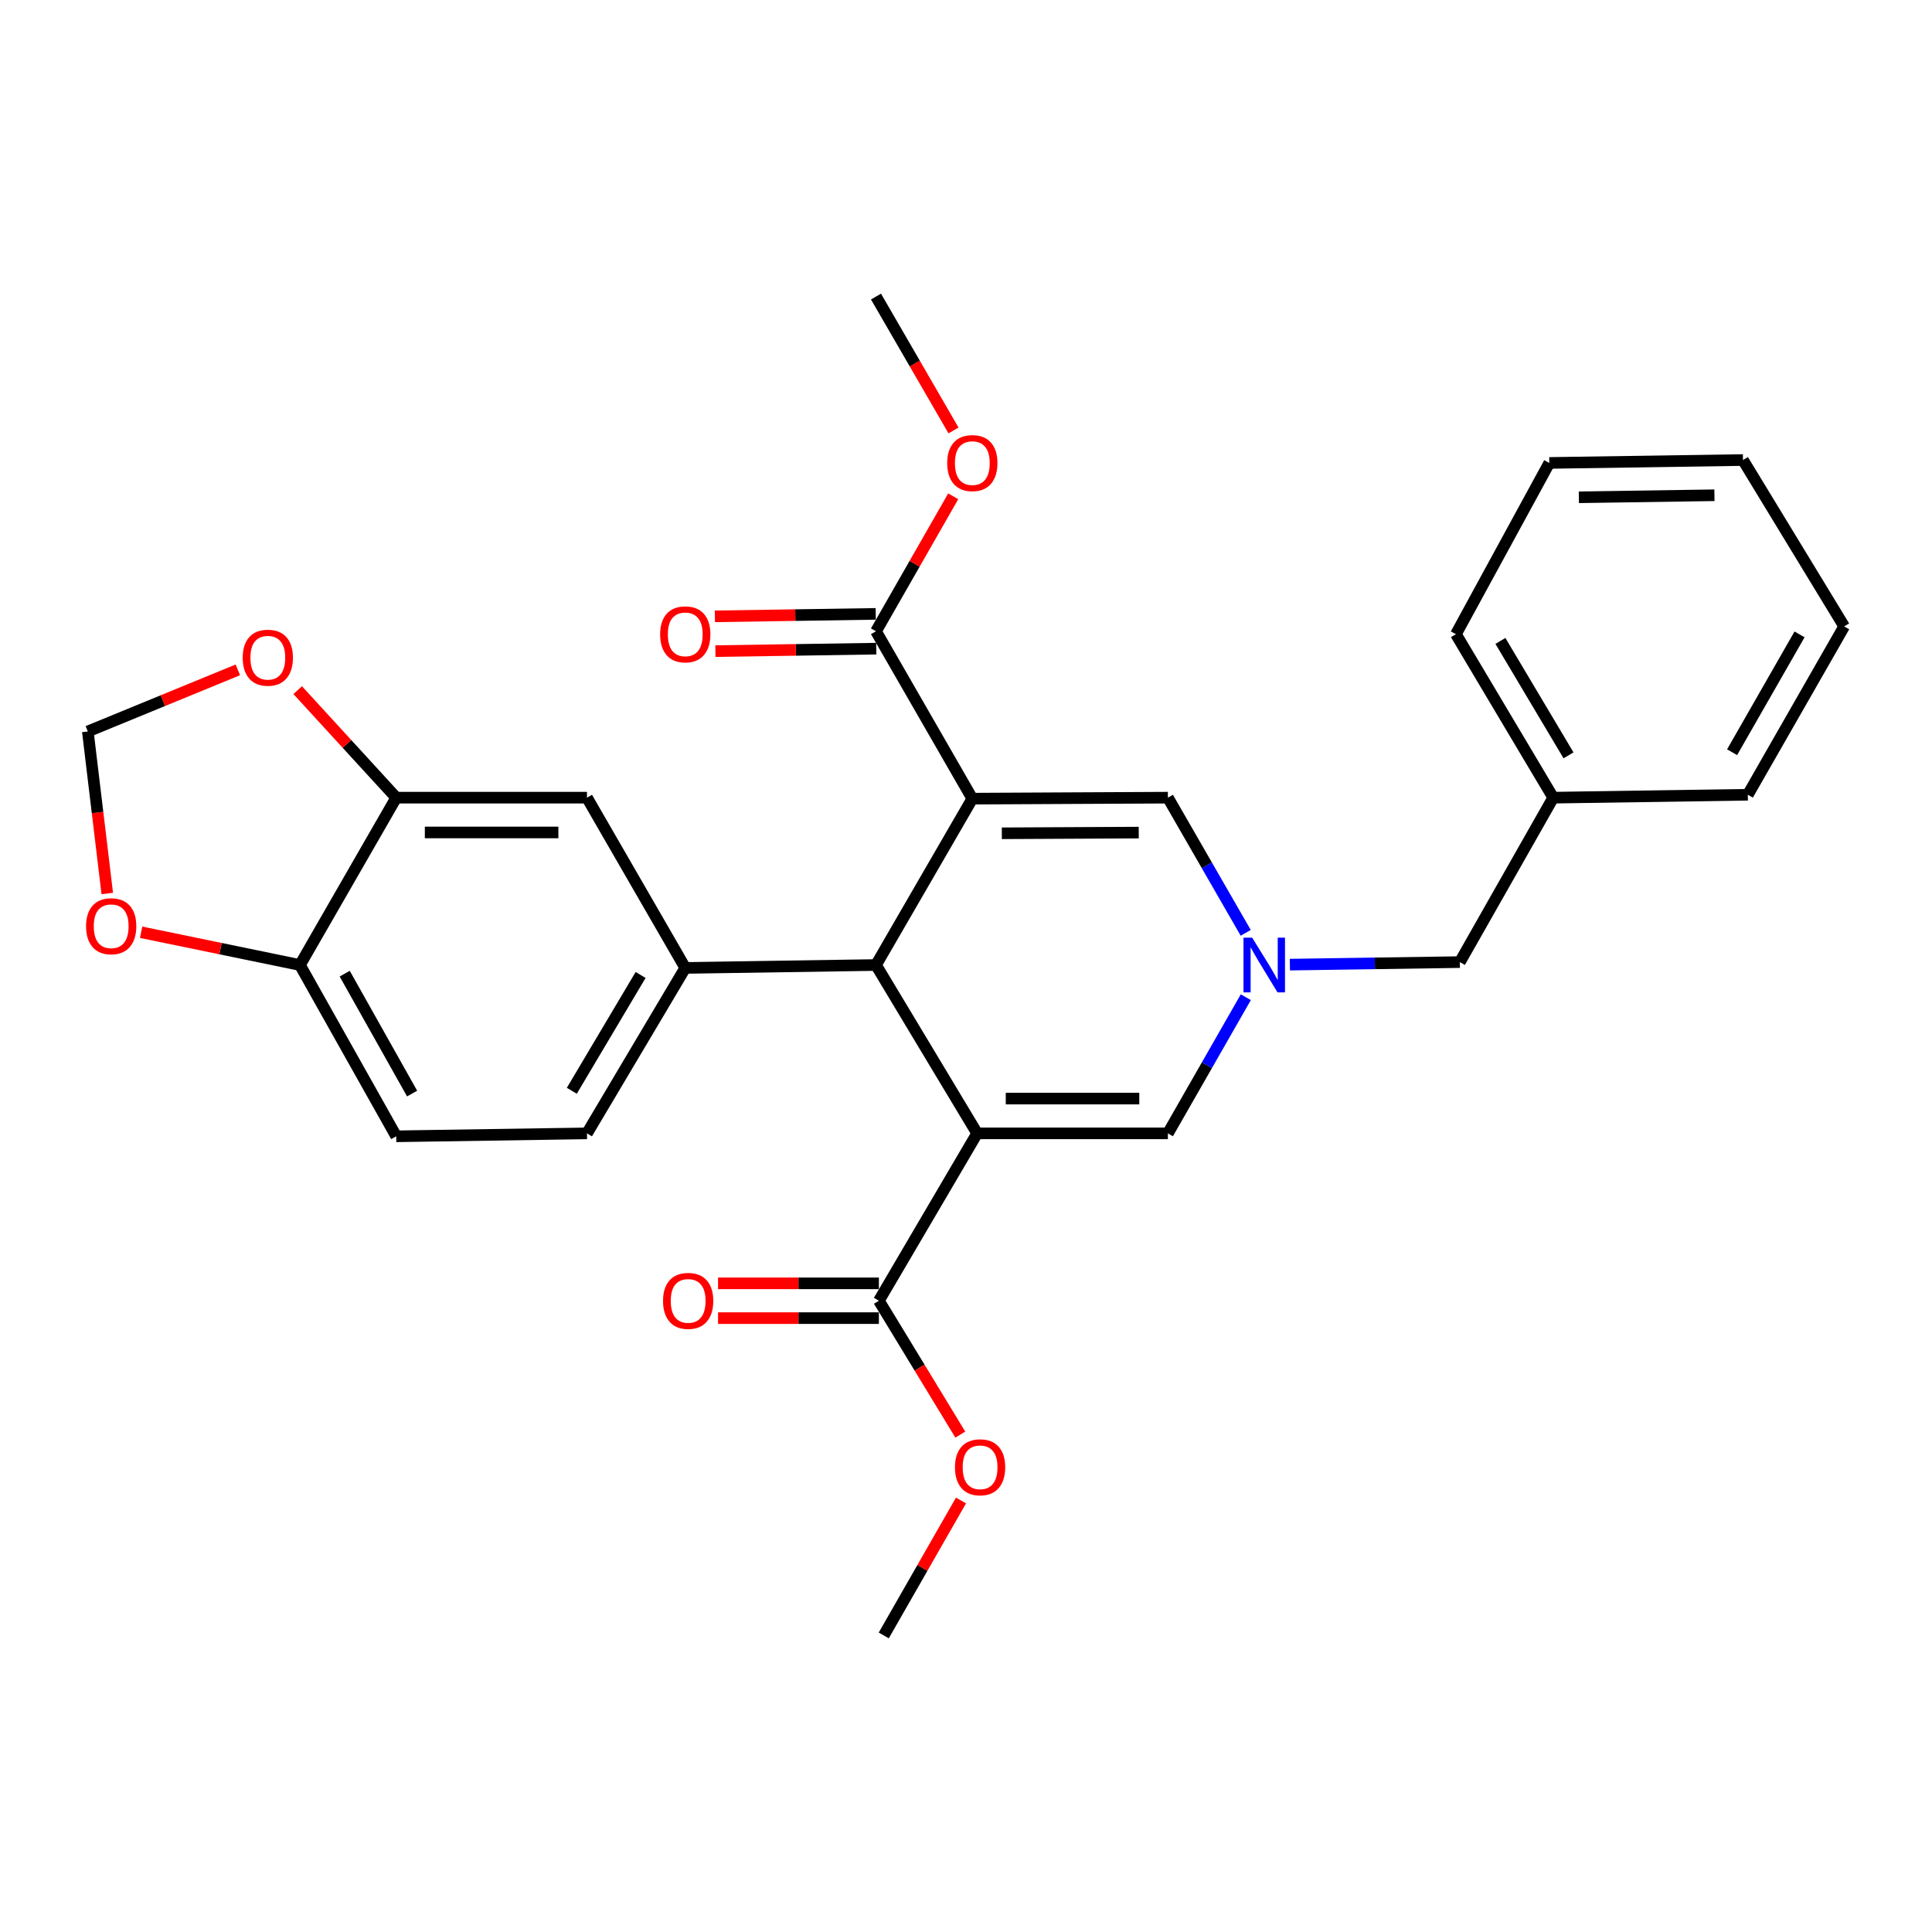 <?xml version='1.0' encoding='iso-8859-1'?>
<svg version='1.1' baseProfile='full'
              xmlns='http://www.w3.org/2000/svg'
                      xmlns:rdkit='http://www.rdkit.org/xml'
                      xmlns:xlink='http://www.w3.org/1999/xlink'
                  xml:space='preserve'
width='1000px' height='1000px' viewBox='0 0 1000 1000'>
<!-- END OF HEADER -->
<rect style='opacity:1.0;fill:#FFFFFF;stroke:none' width='1000' height='1000' x='0' y='0'> </rect>
<path class='bond-1' d='M 503.271,413.382 L 453.41,499.49' style='fill:none;fill-rule:evenodd;stroke:#000000;stroke-width:6px;stroke-linecap:butt;stroke-linejoin:miter;stroke-opacity:1' />
<path class='bond-4' d='M 503.271,413.382 L 604.502,412.872' style='fill:none;fill-rule:evenodd;stroke:#000000;stroke-width:6px;stroke-linecap:butt;stroke-linejoin:miter;stroke-opacity:1' />
<path class='bond-4' d='M 518.546,431.309 L 589.408,430.952' style='fill:none;fill-rule:evenodd;stroke:#000000;stroke-width:6px;stroke-linecap:butt;stroke-linejoin:miter;stroke-opacity:1' />
<path class='bond-6' d='M 503.271,413.382 L 453.41,326.744' style='fill:none;fill-rule:evenodd;stroke:#000000;stroke-width:6px;stroke-linecap:butt;stroke-linejoin:miter;stroke-opacity:1' />
<path class='bond-0' d='M 505.771,586.628 L 453.41,499.49' style='fill:none;fill-rule:evenodd;stroke:#000000;stroke-width:6px;stroke-linecap:butt;stroke-linejoin:miter;stroke-opacity:1' />
<path class='bond-7' d='M 505.771,586.628 L 454.911,673.256' style='fill:none;fill-rule:evenodd;stroke:#000000;stroke-width:6px;stroke-linecap:butt;stroke-linejoin:miter;stroke-opacity:1' />
<path class='bond-29' d='M 505.771,586.628 L 604.502,586.628' style='fill:none;fill-rule:evenodd;stroke:#000000;stroke-width:6px;stroke-linecap:butt;stroke-linejoin:miter;stroke-opacity:1' />
<path class='bond-29' d='M 520.581,568.624 L 589.692,568.624' style='fill:none;fill-rule:evenodd;stroke:#000000;stroke-width:6px;stroke-linecap:butt;stroke-linejoin:miter;stroke-opacity:1' />
<path class='bond-5' d='M 453.41,499.49 L 354.689,500.99' style='fill:none;fill-rule:evenodd;stroke:#000000;stroke-width:6px;stroke-linecap:butt;stroke-linejoin:miter;stroke-opacity:1' />
<path class='bond-2' d='M 644.781,482.831 L 624.642,447.851' style='fill:none;fill-rule:evenodd;stroke:#0000FF;stroke-width:6px;stroke-linecap:butt;stroke-linejoin:miter;stroke-opacity:1' />
<path class='bond-2' d='M 624.642,447.851 L 604.502,412.872' style='fill:none;fill-rule:evenodd;stroke:#000000;stroke-width:6px;stroke-linecap:butt;stroke-linejoin:miter;stroke-opacity:1' />
<path class='bond-3' d='M 644.832,516.16 L 624.667,551.394' style='fill:none;fill-rule:evenodd;stroke:#0000FF;stroke-width:6px;stroke-linecap:butt;stroke-linejoin:miter;stroke-opacity:1' />
<path class='bond-3' d='M 624.667,551.394 L 604.502,586.628' style='fill:none;fill-rule:evenodd;stroke:#000000;stroke-width:6px;stroke-linecap:butt;stroke-linejoin:miter;stroke-opacity:1' />
<path class='bond-17' d='M 667.644,499.292 L 711.629,498.636' style='fill:none;fill-rule:evenodd;stroke:#0000FF;stroke-width:6px;stroke-linecap:butt;stroke-linejoin:miter;stroke-opacity:1' />
<path class='bond-17' d='M 711.629,498.636 L 755.614,497.98' style='fill:none;fill-rule:evenodd;stroke:#000000;stroke-width:6px;stroke-linecap:butt;stroke-linejoin:miter;stroke-opacity:1' />
<path class='bond-9' d='M 354.689,500.99 L 303.819,412.872' style='fill:none;fill-rule:evenodd;stroke:#000000;stroke-width:6px;stroke-linecap:butt;stroke-linejoin:miter;stroke-opacity:1' />
<path class='bond-14' d='M 354.689,500.99 L 303.819,586.628' style='fill:none;fill-rule:evenodd;stroke:#000000;stroke-width:6px;stroke-linecap:butt;stroke-linejoin:miter;stroke-opacity:1' />
<path class='bond-14' d='M 331.58,504.641 L 295.971,564.588' style='fill:none;fill-rule:evenodd;stroke:#000000;stroke-width:6px;stroke-linecap:butt;stroke-linejoin:miter;stroke-opacity:1' />
<path class='bond-16' d='M 453.273,317.743 L 411.646,318.38' style='fill:none;fill-rule:evenodd;stroke:#000000;stroke-width:6px;stroke-linecap:butt;stroke-linejoin:miter;stroke-opacity:1' />
<path class='bond-16' d='M 411.646,318.38 L 370.02,319.016' style='fill:none;fill-rule:evenodd;stroke:#FF0000;stroke-width:6px;stroke-linecap:butt;stroke-linejoin:miter;stroke-opacity:1' />
<path class='bond-16' d='M 453.548,335.744 L 411.922,336.381' style='fill:none;fill-rule:evenodd;stroke:#000000;stroke-width:6px;stroke-linecap:butt;stroke-linejoin:miter;stroke-opacity:1' />
<path class='bond-16' d='M 411.922,336.381 L 370.295,337.018' style='fill:none;fill-rule:evenodd;stroke:#FF0000;stroke-width:6px;stroke-linecap:butt;stroke-linejoin:miter;stroke-opacity:1' />
<path class='bond-20' d='M 453.41,326.744 L 473.399,291.814' style='fill:none;fill-rule:evenodd;stroke:#000000;stroke-width:6px;stroke-linecap:butt;stroke-linejoin:miter;stroke-opacity:1' />
<path class='bond-20' d='M 473.399,291.814 L 493.388,256.885' style='fill:none;fill-rule:evenodd;stroke:#FF0000;stroke-width:6px;stroke-linecap:butt;stroke-linejoin:miter;stroke-opacity:1' />
<path class='bond-15' d='M 454.911,664.254 L 413.284,664.254' style='fill:none;fill-rule:evenodd;stroke:#000000;stroke-width:6px;stroke-linecap:butt;stroke-linejoin:miter;stroke-opacity:1' />
<path class='bond-15' d='M 413.284,664.254 L 371.658,664.254' style='fill:none;fill-rule:evenodd;stroke:#FF0000;stroke-width:6px;stroke-linecap:butt;stroke-linejoin:miter;stroke-opacity:1' />
<path class='bond-15' d='M 454.911,682.258 L 413.284,682.258' style='fill:none;fill-rule:evenodd;stroke:#000000;stroke-width:6px;stroke-linecap:butt;stroke-linejoin:miter;stroke-opacity:1' />
<path class='bond-15' d='M 413.284,682.258 L 371.658,682.258' style='fill:none;fill-rule:evenodd;stroke:#FF0000;stroke-width:6px;stroke-linecap:butt;stroke-linejoin:miter;stroke-opacity:1' />
<path class='bond-19' d='M 454.911,673.256 L 475.98,707.9' style='fill:none;fill-rule:evenodd;stroke:#000000;stroke-width:6px;stroke-linecap:butt;stroke-linejoin:miter;stroke-opacity:1' />
<path class='bond-19' d='M 475.98,707.9 L 497.05,742.544' style='fill:none;fill-rule:evenodd;stroke:#FF0000;stroke-width:6px;stroke-linecap:butt;stroke-linejoin:miter;stroke-opacity:1' />
<path class='bond-8' d='M 205.088,412.872 L 303.819,412.872' style='fill:none;fill-rule:evenodd;stroke:#000000;stroke-width:6px;stroke-linecap:butt;stroke-linejoin:miter;stroke-opacity:1' />
<path class='bond-8' d='M 219.898,430.875 L 289.009,430.875' style='fill:none;fill-rule:evenodd;stroke:#000000;stroke-width:6px;stroke-linecap:butt;stroke-linejoin:miter;stroke-opacity:1' />
<path class='bond-11' d='M 205.088,412.872 L 179.586,385.044' style='fill:none;fill-rule:evenodd;stroke:#000000;stroke-width:6px;stroke-linecap:butt;stroke-linejoin:miter;stroke-opacity:1' />
<path class='bond-11' d='M 179.586,385.044 L 154.083,357.216' style='fill:none;fill-rule:evenodd;stroke:#FF0000;stroke-width:6px;stroke-linecap:butt;stroke-linejoin:miter;stroke-opacity:1' />
<path class='bond-30' d='M 205.088,412.872 L 155.248,499.49' style='fill:none;fill-rule:evenodd;stroke:#000000;stroke-width:6px;stroke-linecap:butt;stroke-linejoin:miter;stroke-opacity:1' />
<path class='bond-10' d='M 155.248,499.49 L 205.088,588.149' style='fill:none;fill-rule:evenodd;stroke:#000000;stroke-width:6px;stroke-linecap:butt;stroke-linejoin:miter;stroke-opacity:1' />
<path class='bond-10' d='M 178.418,503.966 L 213.306,566.027' style='fill:none;fill-rule:evenodd;stroke:#000000;stroke-width:6px;stroke-linecap:butt;stroke-linejoin:miter;stroke-opacity:1' />
<path class='bond-12' d='M 155.248,499.49 L 114.144,491.011' style='fill:none;fill-rule:evenodd;stroke:#000000;stroke-width:6px;stroke-linecap:butt;stroke-linejoin:miter;stroke-opacity:1' />
<path class='bond-12' d='M 114.144,491.011 L 73.041,482.532' style='fill:none;fill-rule:evenodd;stroke:#FF0000;stroke-width:6px;stroke-linecap:butt;stroke-linejoin:miter;stroke-opacity:1' />
<path class='bond-13' d='M 123.106,346.719 L 84.28,362.662' style='fill:none;fill-rule:evenodd;stroke:#FF0000;stroke-width:6px;stroke-linecap:butt;stroke-linejoin:miter;stroke-opacity:1' />
<path class='bond-13' d='M 84.28,362.662 L 45.455,378.605' style='fill:none;fill-rule:evenodd;stroke:#000000;stroke-width:6px;stroke-linecap:butt;stroke-linejoin:miter;stroke-opacity:1' />
<path class='bond-31' d='M 55.523,462.479 L 50.489,420.542' style='fill:none;fill-rule:evenodd;stroke:#FF0000;stroke-width:6px;stroke-linecap:butt;stroke-linejoin:miter;stroke-opacity:1' />
<path class='bond-31' d='M 50.489,420.542 L 45.455,378.605' style='fill:none;fill-rule:evenodd;stroke:#000000;stroke-width:6px;stroke-linecap:butt;stroke-linejoin:miter;stroke-opacity:1' />
<path class='bond-18' d='M 303.819,586.628 L 205.088,588.149' style='fill:none;fill-rule:evenodd;stroke:#000000;stroke-width:6px;stroke-linecap:butt;stroke-linejoin:miter;stroke-opacity:1' />
<path class='bond-21' d='M 755.614,497.98 L 803.944,412.872' style='fill:none;fill-rule:evenodd;stroke:#000000;stroke-width:6px;stroke-linecap:butt;stroke-linejoin:miter;stroke-opacity:1' />
<path class='bond-22' d='M 497.408,776.654 L 477.419,811.578' style='fill:none;fill-rule:evenodd;stroke:#FF0000;stroke-width:6px;stroke-linecap:butt;stroke-linejoin:miter;stroke-opacity:1' />
<path class='bond-22' d='M 477.419,811.578 L 457.431,846.503' style='fill:none;fill-rule:evenodd;stroke:#000000;stroke-width:6px;stroke-linecap:butt;stroke-linejoin:miter;stroke-opacity:1' />
<path class='bond-23' d='M 493.539,222.808 L 473.475,188.152' style='fill:none;fill-rule:evenodd;stroke:#FF0000;stroke-width:6px;stroke-linecap:butt;stroke-linejoin:miter;stroke-opacity:1' />
<path class='bond-23' d='M 473.475,188.152 L 453.41,153.497' style='fill:none;fill-rule:evenodd;stroke:#000000;stroke-width:6px;stroke-linecap:butt;stroke-linejoin:miter;stroke-opacity:1' />
<path class='bond-24' d='M 803.944,412.872 L 753.583,328.254' style='fill:none;fill-rule:evenodd;stroke:#000000;stroke-width:6px;stroke-linecap:butt;stroke-linejoin:miter;stroke-opacity:1' />
<path class='bond-24' d='M 811.861,390.971 L 776.608,331.739' style='fill:none;fill-rule:evenodd;stroke:#000000;stroke-width:6px;stroke-linecap:butt;stroke-linejoin:miter;stroke-opacity:1' />
<path class='bond-25' d='M 803.944,412.872 L 904.675,411.361' style='fill:none;fill-rule:evenodd;stroke:#000000;stroke-width:6px;stroke-linecap:butt;stroke-linejoin:miter;stroke-opacity:1' />
<path class='bond-27' d='M 753.583,328.254 L 801.913,239.615' style='fill:none;fill-rule:evenodd;stroke:#000000;stroke-width:6px;stroke-linecap:butt;stroke-linejoin:miter;stroke-opacity:1' />
<path class='bond-26' d='M 904.675,411.361 L 954.545,324.233' style='fill:none;fill-rule:evenodd;stroke:#000000;stroke-width:6px;stroke-linecap:butt;stroke-linejoin:miter;stroke-opacity:1' />
<path class='bond-26' d='M 896.53,389.349 L 931.44,328.359' style='fill:none;fill-rule:evenodd;stroke:#000000;stroke-width:6px;stroke-linecap:butt;stroke-linejoin:miter;stroke-opacity:1' />
<path class='bond-28' d='M 954.545,324.233 L 902.154,238.115' style='fill:none;fill-rule:evenodd;stroke:#000000;stroke-width:6px;stroke-linecap:butt;stroke-linejoin:miter;stroke-opacity:1' />
<path class='bond-32' d='M 801.913,239.615 L 902.154,238.115' style='fill:none;fill-rule:evenodd;stroke:#000000;stroke-width:6px;stroke-linecap:butt;stroke-linejoin:miter;stroke-opacity:1' />
<path class='bond-32' d='M 817.219,257.392 L 887.388,256.342' style='fill:none;fill-rule:evenodd;stroke:#000000;stroke-width:6px;stroke-linecap:butt;stroke-linejoin:miter;stroke-opacity:1' />
<path  class='atom-3' d='M 648.112 485.33
L 657.392 500.33
Q 658.312 501.81, 659.792 504.49
Q 661.272 507.17, 661.352 507.33
L 661.352 485.33
L 665.112 485.33
L 665.112 513.65
L 661.232 513.65
L 651.272 497.25
Q 650.112 495.33, 648.872 493.13
Q 647.672 490.93, 647.312 490.25
L 647.312 513.65
L 643.632 513.65
L 643.632 485.33
L 648.112 485.33
' fill='#0000FF'/>
<path  class='atom-12' d='M 125.624 340.426
Q 125.624 333.626, 128.984 329.826
Q 132.344 326.026, 138.624 326.026
Q 144.904 326.026, 148.264 329.826
Q 151.624 333.626, 151.624 340.426
Q 151.624 347.306, 148.224 351.226
Q 144.824 355.106, 138.624 355.106
Q 132.384 355.106, 128.984 351.226
Q 125.624 347.346, 125.624 340.426
M 138.624 351.906
Q 142.944 351.906, 145.264 349.026
Q 147.624 346.106, 147.624 340.426
Q 147.624 334.866, 145.264 332.066
Q 142.944 329.226, 138.624 329.226
Q 134.304 329.226, 131.944 332.026
Q 129.624 334.826, 129.624 340.426
Q 129.624 346.146, 131.944 349.026
Q 134.304 351.906, 138.624 351.906
' fill='#FF0000'/>
<path  class='atom-13' d='M 44.547 479.416
Q 44.547 472.616, 47.907 468.816
Q 51.267 465.016, 57.547 465.016
Q 63.827 465.016, 67.187 468.816
Q 70.547 472.616, 70.547 479.416
Q 70.547 486.296, 67.147 490.216
Q 63.747 494.096, 57.547 494.096
Q 51.307 494.096, 47.907 490.216
Q 44.547 486.336, 44.547 479.416
M 57.547 490.896
Q 61.867 490.896, 64.187 488.016
Q 66.547 485.096, 66.547 479.416
Q 66.547 473.856, 64.187 471.056
Q 61.867 468.216, 57.547 468.216
Q 53.227 468.216, 50.867 471.016
Q 48.547 473.816, 48.547 479.416
Q 48.547 485.136, 50.867 488.016
Q 53.227 490.896, 57.547 490.896
' fill='#FF0000'/>
<path  class='atom-16' d='M 343.19 673.336
Q 343.19 666.536, 346.55 662.736
Q 349.91 658.936, 356.19 658.936
Q 362.47 658.936, 365.83 662.736
Q 369.19 666.536, 369.19 673.336
Q 369.19 680.216, 365.79 684.136
Q 362.39 688.016, 356.19 688.016
Q 349.95 688.016, 346.55 684.136
Q 343.19 680.256, 343.19 673.336
M 356.19 684.816
Q 360.51 684.816, 362.83 681.936
Q 365.19 679.016, 365.19 673.336
Q 365.19 667.776, 362.83 664.976
Q 360.51 662.136, 356.19 662.136
Q 351.87 662.136, 349.51 664.936
Q 347.19 667.736, 347.19 673.336
Q 347.19 679.056, 349.51 681.936
Q 351.87 684.816, 356.19 684.816
' fill='#FF0000'/>
<path  class='atom-17' d='M 341.689 328.334
Q 341.689 321.534, 345.049 317.734
Q 348.409 313.934, 354.689 313.934
Q 360.969 313.934, 364.329 317.734
Q 367.689 321.534, 367.689 328.334
Q 367.689 335.214, 364.289 339.134
Q 360.889 343.014, 354.689 343.014
Q 348.449 343.014, 345.049 339.134
Q 341.689 335.254, 341.689 328.334
M 354.689 339.814
Q 359.009 339.814, 361.329 336.934
Q 363.689 334.014, 363.689 328.334
Q 363.689 322.774, 361.329 319.974
Q 359.009 317.134, 354.689 317.134
Q 350.369 317.134, 348.009 319.934
Q 345.689 322.734, 345.689 328.334
Q 345.689 334.054, 348.009 336.934
Q 350.369 339.814, 354.689 339.814
' fill='#FF0000'/>
<path  class='atom-20' d='M 494.292 759.464
Q 494.292 752.664, 497.652 748.864
Q 501.012 745.064, 507.292 745.064
Q 513.572 745.064, 516.932 748.864
Q 520.292 752.664, 520.292 759.464
Q 520.292 766.344, 516.892 770.264
Q 513.492 774.144, 507.292 774.144
Q 501.052 774.144, 497.652 770.264
Q 494.292 766.384, 494.292 759.464
M 507.292 770.944
Q 511.612 770.944, 513.932 768.064
Q 516.292 765.144, 516.292 759.464
Q 516.292 753.904, 513.932 751.104
Q 511.612 748.264, 507.292 748.264
Q 502.972 748.264, 500.612 751.064
Q 498.292 753.864, 498.292 759.464
Q 498.292 765.184, 500.612 768.064
Q 502.972 770.944, 507.292 770.944
' fill='#FF0000'/>
<path  class='atom-21' d='M 490.271 239.695
Q 490.271 232.895, 493.631 229.095
Q 496.991 225.295, 503.271 225.295
Q 509.551 225.295, 512.911 229.095
Q 516.271 232.895, 516.271 239.695
Q 516.271 246.575, 512.871 250.495
Q 509.471 254.375, 503.271 254.375
Q 497.031 254.375, 493.631 250.495
Q 490.271 246.615, 490.271 239.695
M 503.271 251.175
Q 507.591 251.175, 509.911 248.295
Q 512.271 245.375, 512.271 239.695
Q 512.271 234.135, 509.911 231.335
Q 507.591 228.495, 503.271 228.495
Q 498.951 228.495, 496.591 231.295
Q 494.271 234.095, 494.271 239.695
Q 494.271 245.415, 496.591 248.295
Q 498.951 251.175, 503.271 251.175
' fill='#FF0000'/>
</svg>
